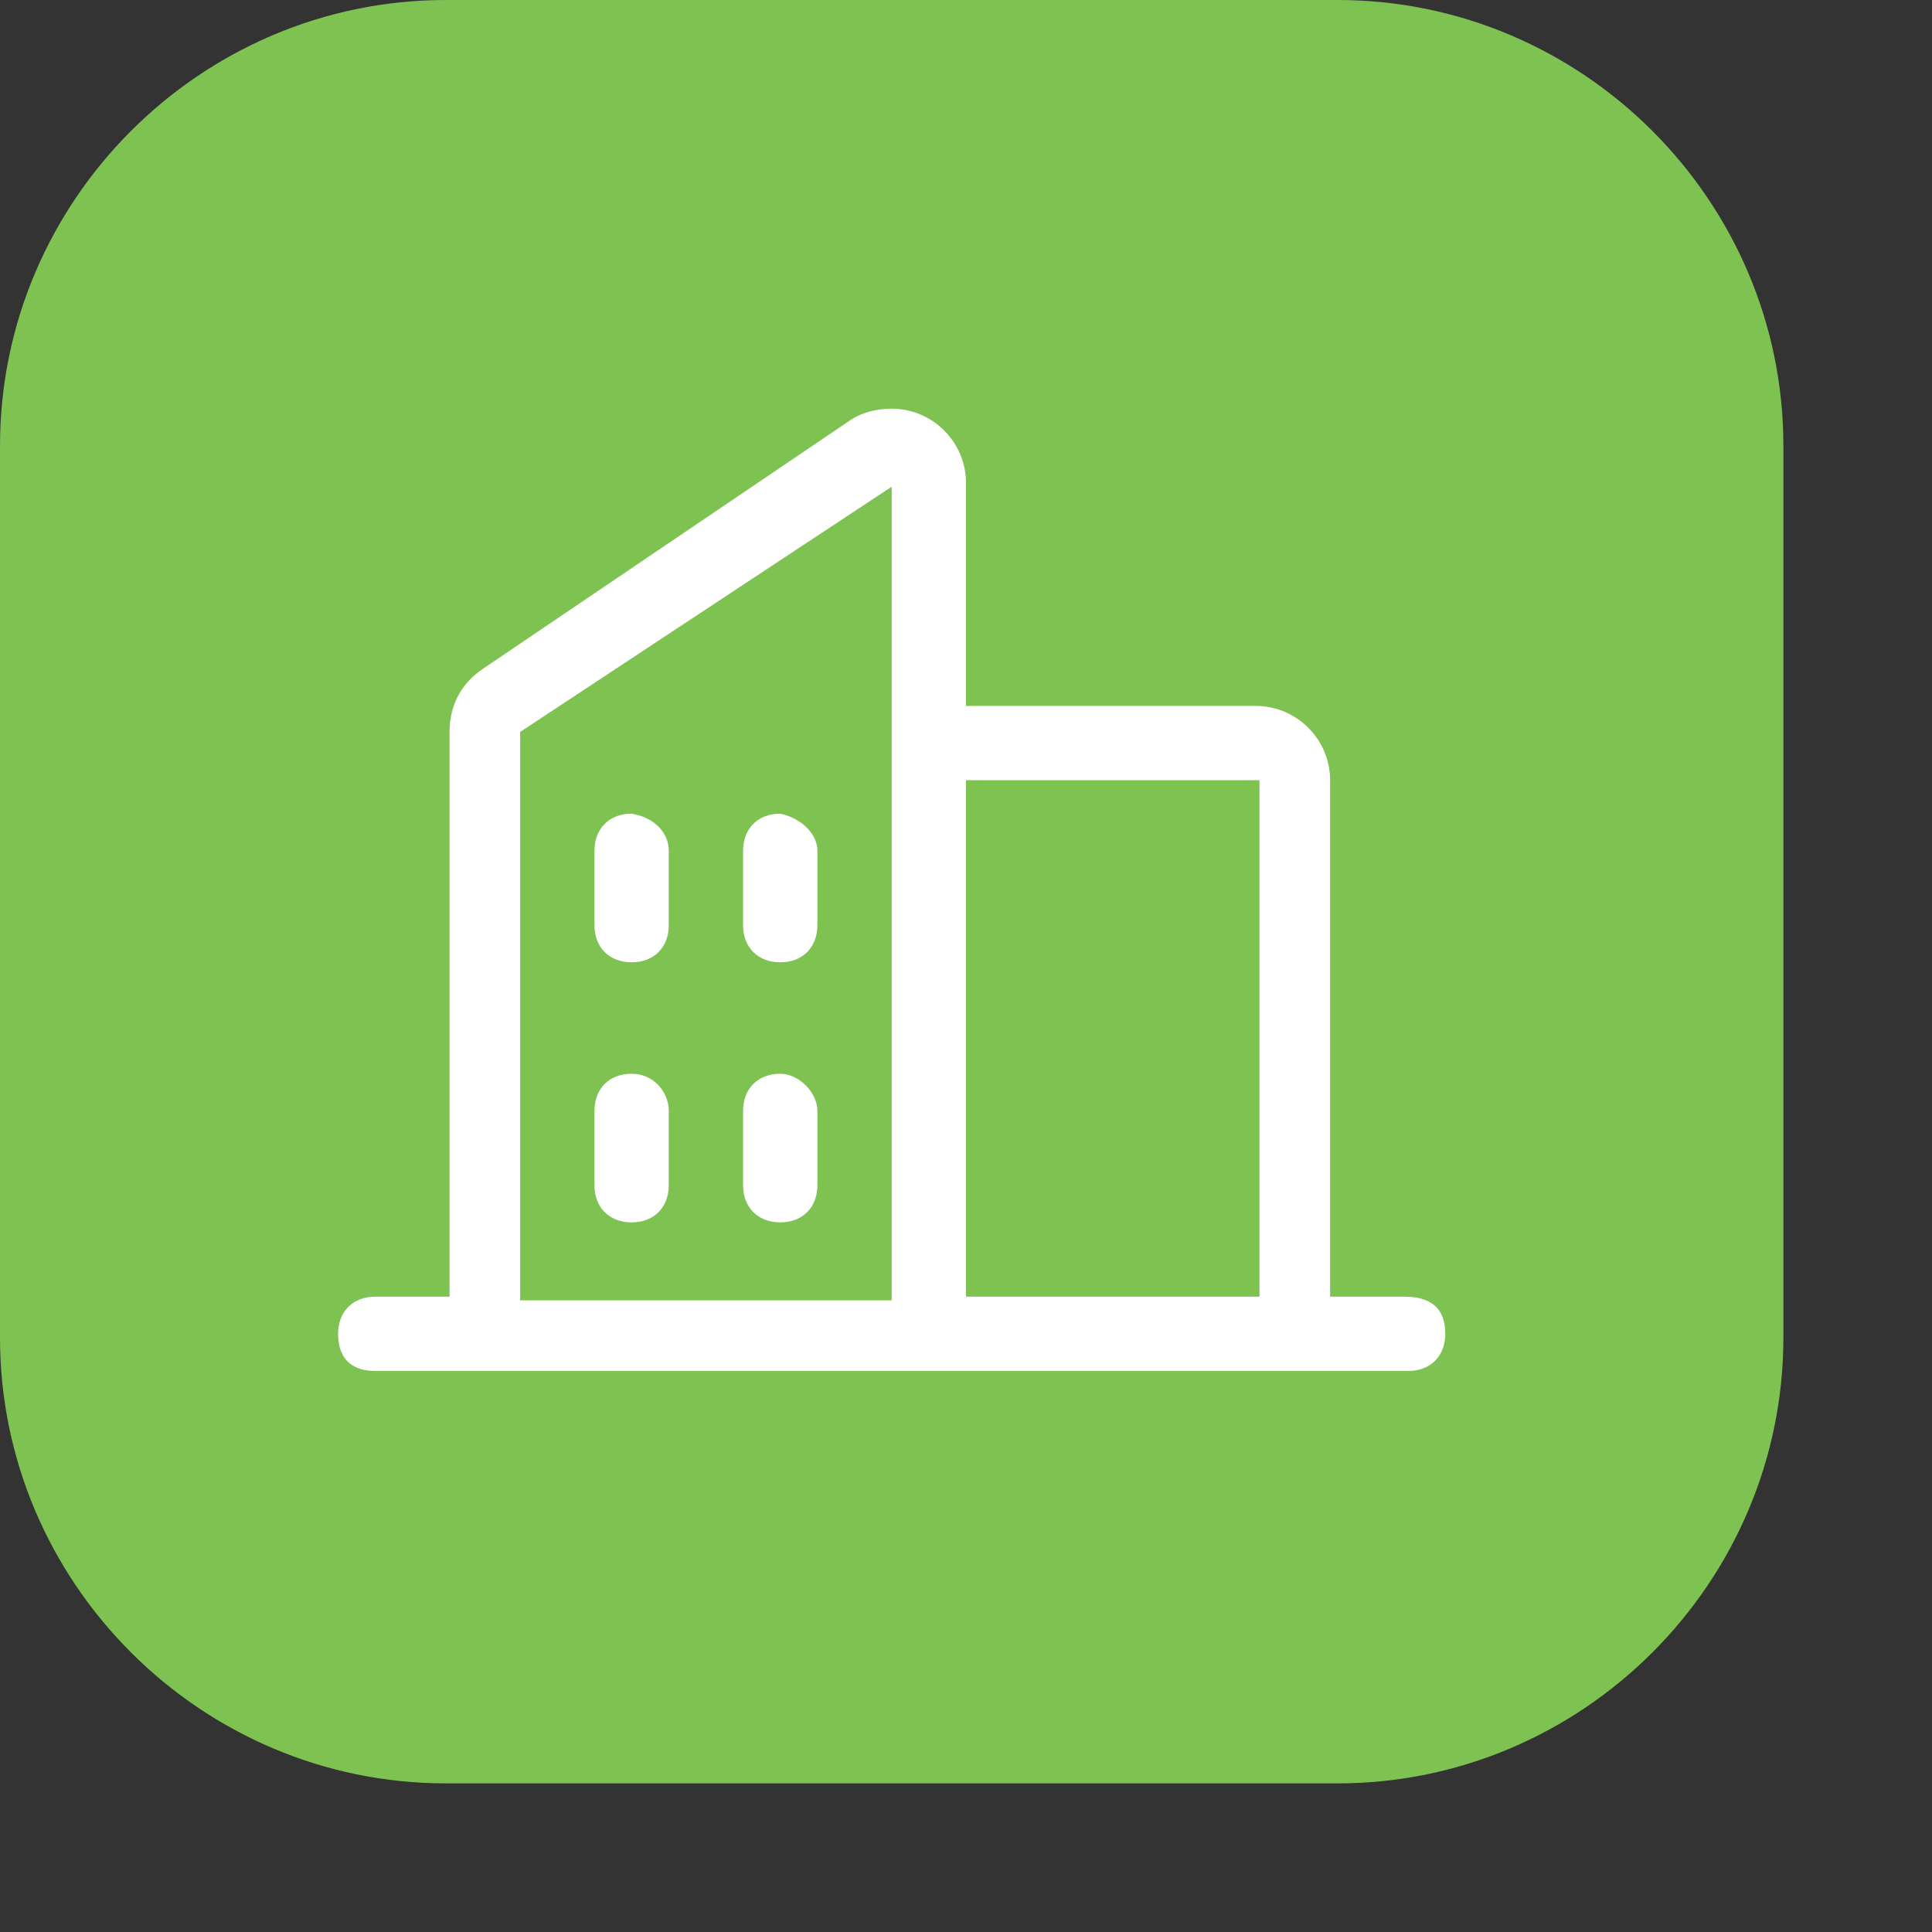 <svg xmlns="http://www.w3.org/2000/svg" viewBox="0 0 52 52" style="enable-background:new 0 0 52 52" xml:space="preserve"><rect x="0" y="0" width="52" height="52" fill="#333333" stroke="none"/><path d="M36 48H12C5.4 48 0 42.6 0 36V12C0 5.4 5.4 0 12 0h24c6.6 0 12 5.4 12 12v24c0 6.6-5.4 12-12 12z" style="fill:#7ec352"/><path d="M37.8 34.9h-2V21c0-1.1-.9-2-2-2H26v-6c0-1.1-.9-2-2-2-.4 0-.8.1-1.1.3L13 18c-.6.4-.9 1-.9 1.7v15.2h-2c-.6 0-1 .4-1 1 0 .7.4 1 1 1h27.8c.6 0 1-.4 1-1 0-.7-.4-1-1.1-1zM33.9 21v13.9H26V21h7.9zM14 19.7l10-6.6V35H14V19.7zm8 3.2v2c0 .6-.4 1-1 1s-1-.4-1-1v-2c0-.6.4-1 1-1 .5.1 1 .5 1 1zm-4 0v2c0 .6-.4 1-1 1s-1-.4-1-1v-2c0-.6.4-1 1-1 .6.1 1 .5 1 1zm0 7v2c0 .6-.4 1-1 1s-1-.4-1-1v-2c0-.6.4-1 1-1s1 .5 1 1zm4 0v2c0 .6-.4 1-1 1s-1-.4-1-1v-2c0-.6.4-1 1-1 .5 0 1 .5 1 1z" style="fill:#fff"/></svg>